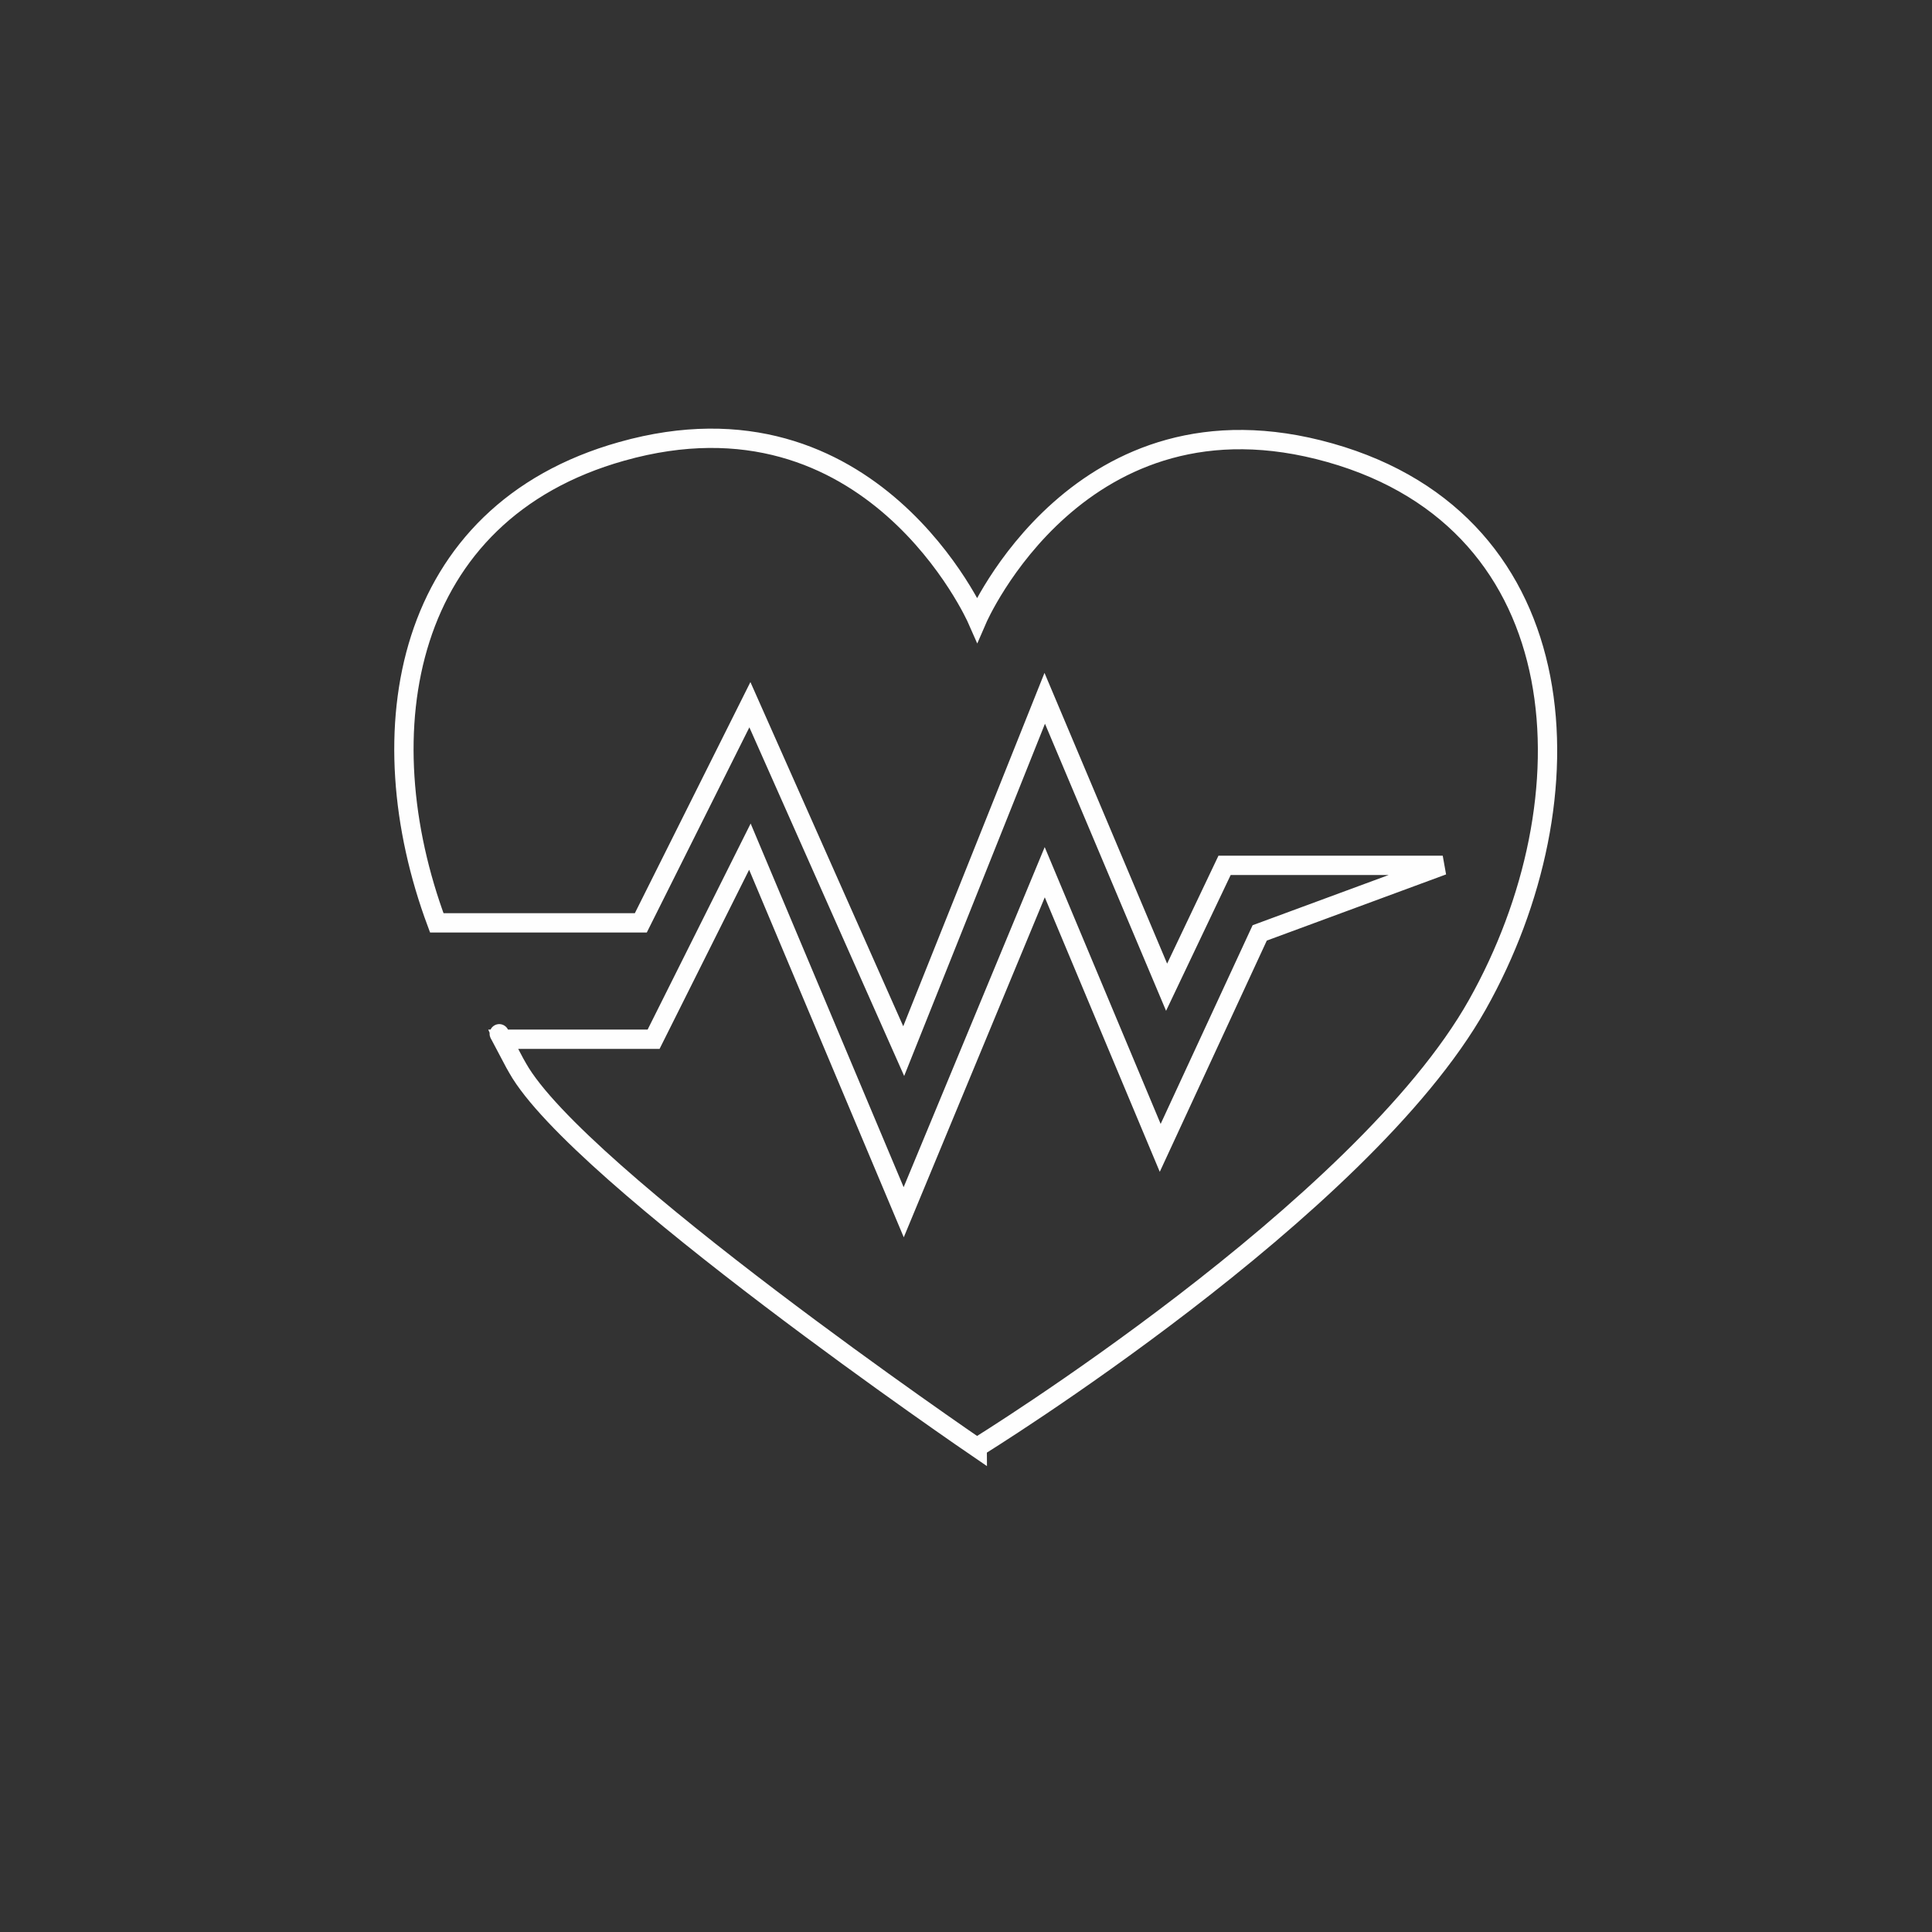 <?xml version="1.0" encoding="UTF-8"?>
<!DOCTYPE svg PUBLIC "-//W3C//DTD SVG 1.1//EN" "http://www.w3.org/Graphics/SVG/1.1/DTD/svg11.dtd">
<!-- Creator: CorelDRAW 2017 -->
<svg xmlns="http://www.w3.org/2000/svg" xml:space="preserve" width="42.333mm" height="42.333mm" version="1.1" style="shape-rendering:geometricPrecision; text-rendering:geometricPrecision; image-rendering:optimizeQuality; fill-rule:evenodd; clip-rule:evenodd"
viewBox="0 0 4233 4233"
 xmlns:xlink="http://www.w3.org/1999/xlink">
 <rect x="0" y="0" width="4233" height="4233" fill="#333333" stroke="none"/>
 <defs>
  <style type="text/css">
   <![CDATA[
    .str0 {stroke:#FEFEFE;stroke-width:7.62;stroke-opacity:0}
    .str1 {stroke:#FEFEFE;stroke-width:42.33}
    .fil1 {fill:none}
    .fil0 {fill:#2B2A29;fill-opacity:0}
   ]]>
  </style>
 </defs>
 <g id="Layer_x0020_1">
  <polygon class="fil0 str0" points="1,1 4235,1 4235,4234 1,4234 "/>
  <path class="fil1 str1" d="M2141 3171c0,0 843,-520 1096,-970 253,-450 225,-1054 -323,-1209 -548,-155 -773,365 -773,365 0,0 -230,-523 -779,-368 -480,135 -561,614 -405,1033l447 0 239 -478 337 759 309 -773 267 633 127 -267 478 0 -401 148 -218 471 -253 -604 -309 745 -337 -801 -211 422 -331 0c2,5 -11,-19 -6,-10l28 53c3,6 7,13 11,20 132,235 1007,832 1007,832z"/>
 </g>
</svg>
